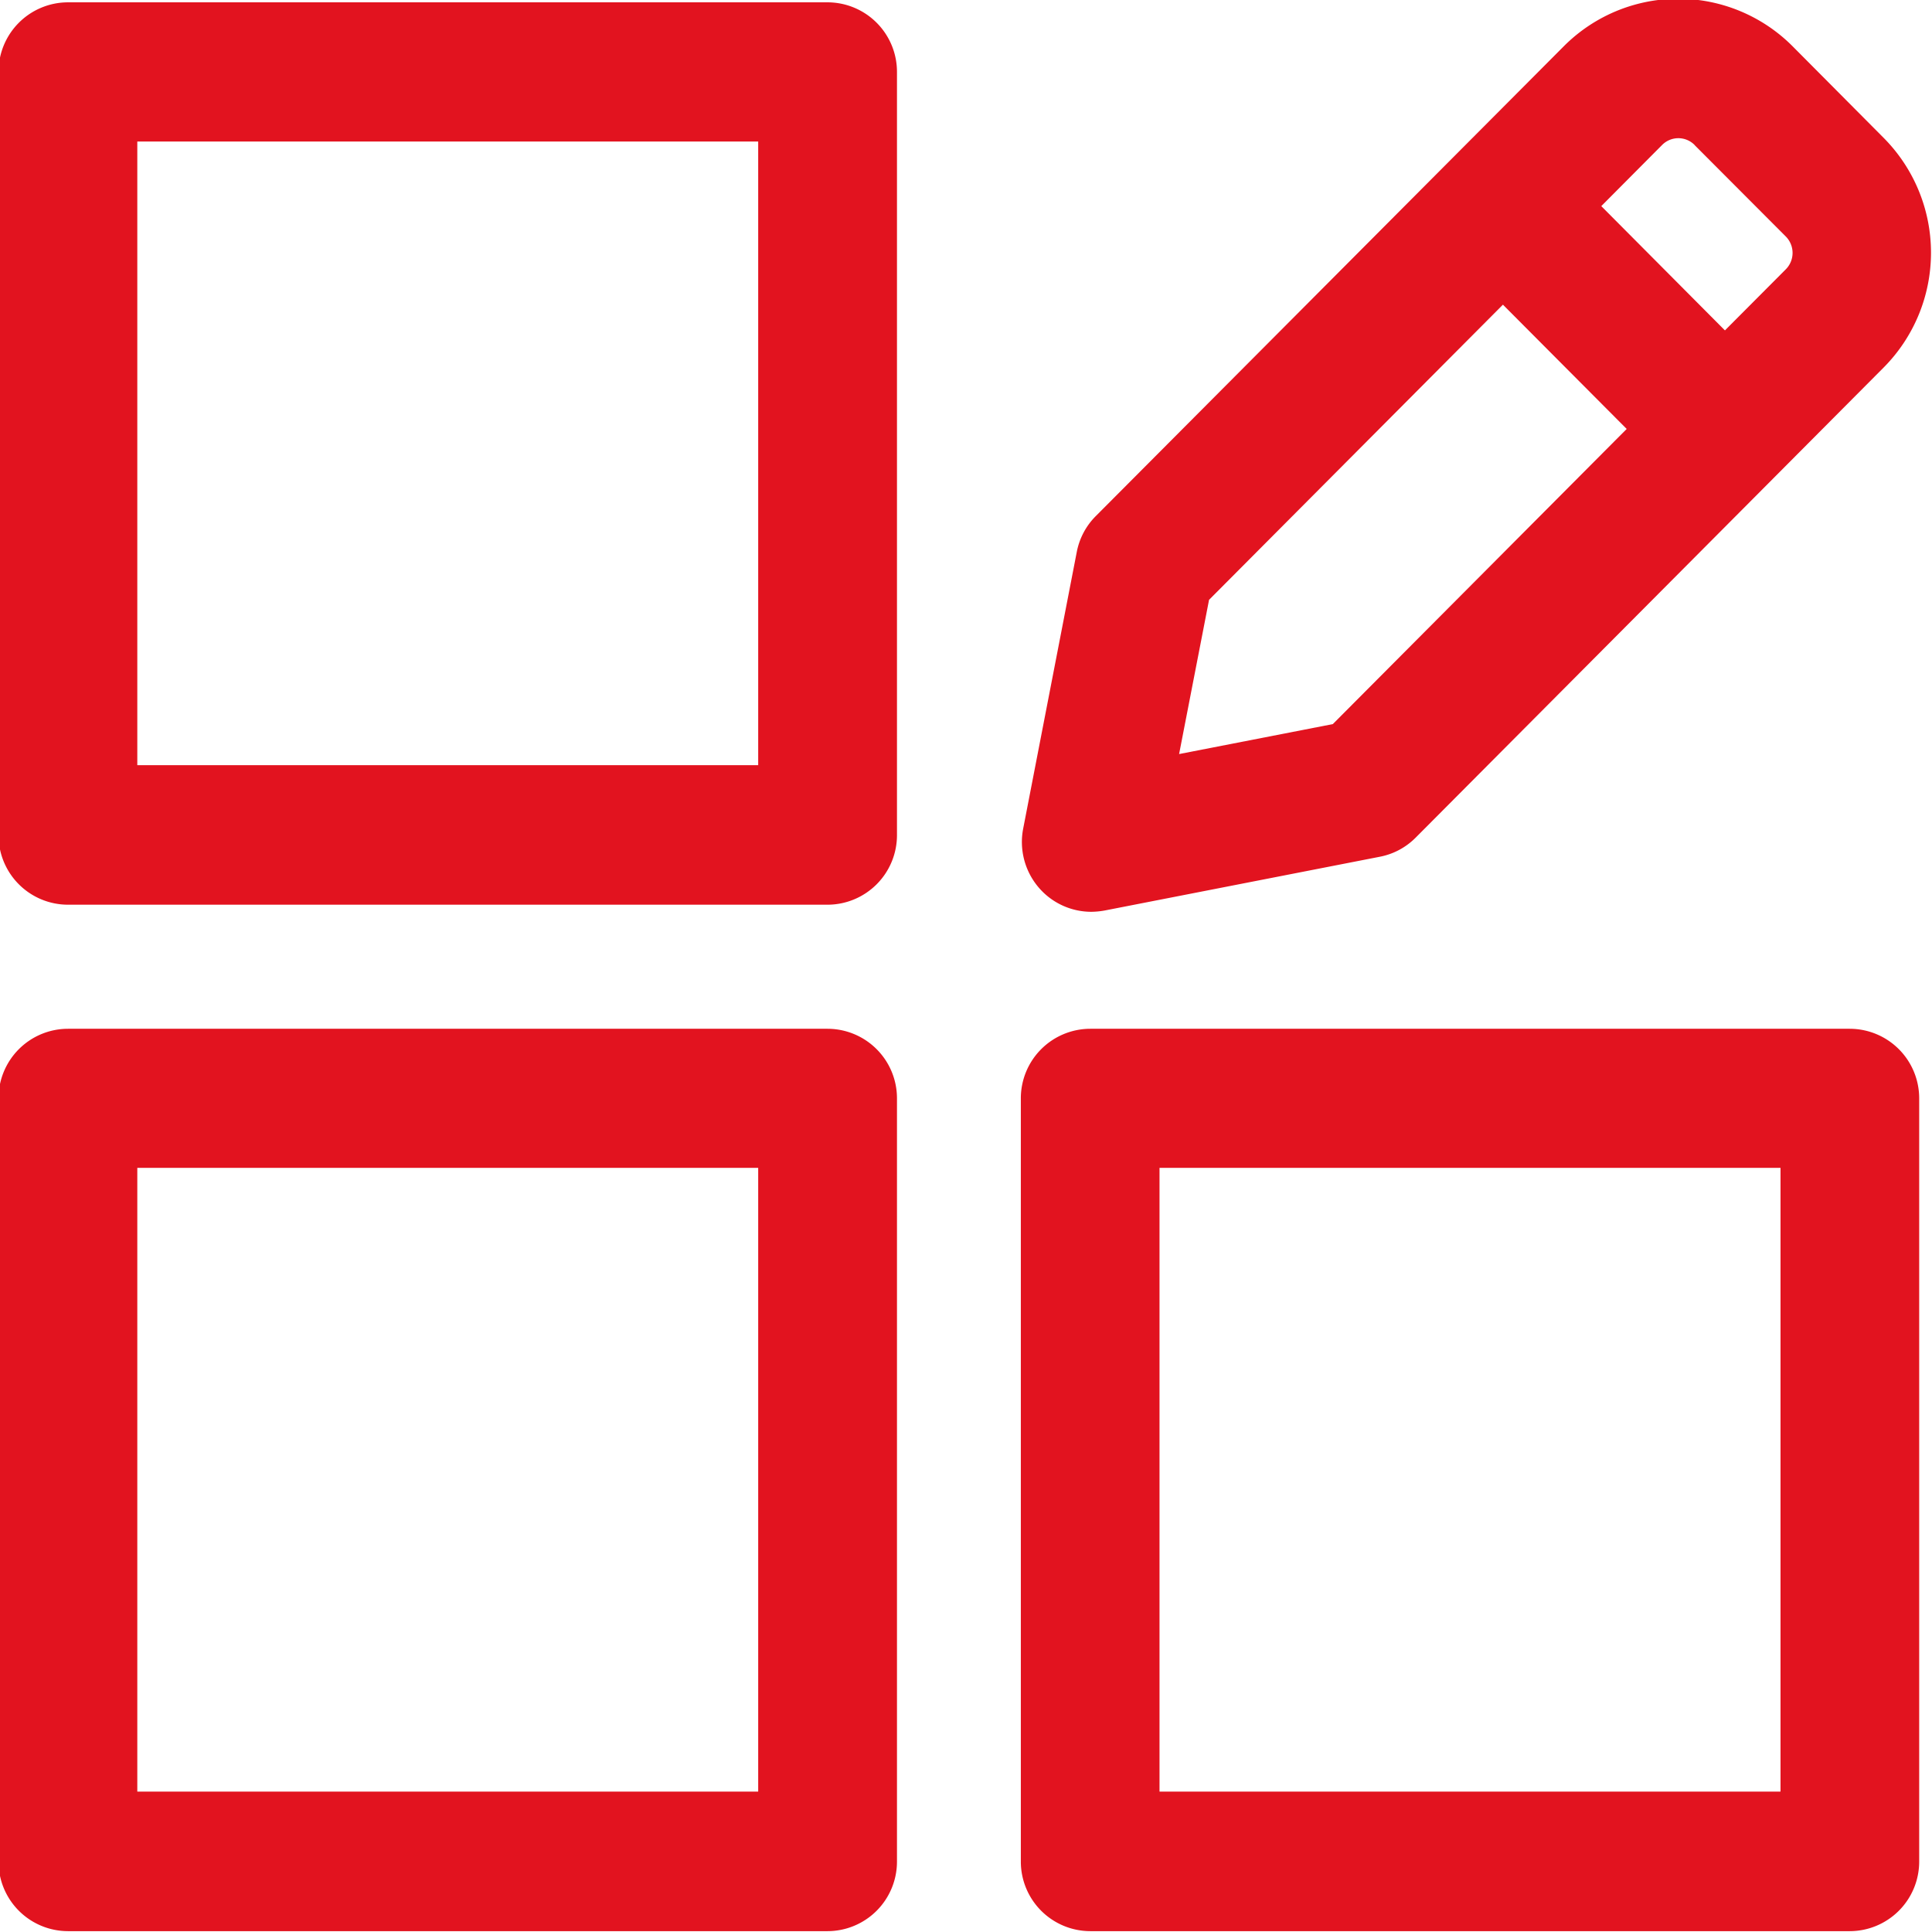 <svg xmlns="http://www.w3.org/2000/svg" width="18.25" height="18.25" viewBox="0 0 18.25 18.25">
  <defs>
    <style>
      .cls-1 {
        fill: #e2131f;
        fill-rule: evenodd;
      }
    </style>
  </defs>
  <path class="cls-1" d="M685.89,679.76l2.776-2.788,1.169,1.174-2.776,2.788-1.452.283Zm4.587-4.295,0.861,0.863h0a0.22,0.22,0,0,1,0,.31l-0.575.577-1.168-1.174,0.574-.577h0a0.216,0.216,0,0,1,.308,0h0Zm-5.7,7.242v0a0.757,0.757,0,0,0,.126-0.012l2.6-.508a0.65,0.65,0,0,0,.339-0.181l4.419-4.439a1.539,1.539,0,0,0,0-2.172l-0.858-.863a1.525,1.525,0,0,0-2.163,0l-4.421,4.438a0.654,0.654,0,0,0-.179.34l-0.506,2.612h0a0.662,0.662,0,0,0,.137.544,0.654,0.654,0,0,0,.506.241v0Zm6.51,8.311-5.865,0v-5.892h5.866v5.889Zm0.655-7.206h-7.175a0.657,0.657,0,0,0-.655.658v7.208a0.657,0.657,0,0,0,.655.658h7.176a0.657,0.657,0,0,0,.655-0.658v-7.208a0.657,0.657,0,0,0-.655-0.658h0Zm-10.311,7.206-5.865,0v-5.892h5.865v5.889Zm0.656-7.206h-7.176a0.657,0.657,0,0,0-.656.658v7.208a0.657,0.657,0,0,0,.656.658h7.176a0.657,0.657,0,0,0,.655-0.658v-7.208a0.657,0.657,0,0,0-.655-0.658h0Zm-0.656-2.49h-5.865v-5.891h5.865v5.89Zm0.656-7.206h-7.176a0.657,0.657,0,0,0-.656.658v7.208a0.657,0.657,0,0,0,.656.658h7.176a0.657,0.657,0,0,0,.655-0.658v-7.208A0.657,0.657,0,0,0,682.289,674.116Z" transform="translate(-674.469 -674.094)"/>
</svg>
